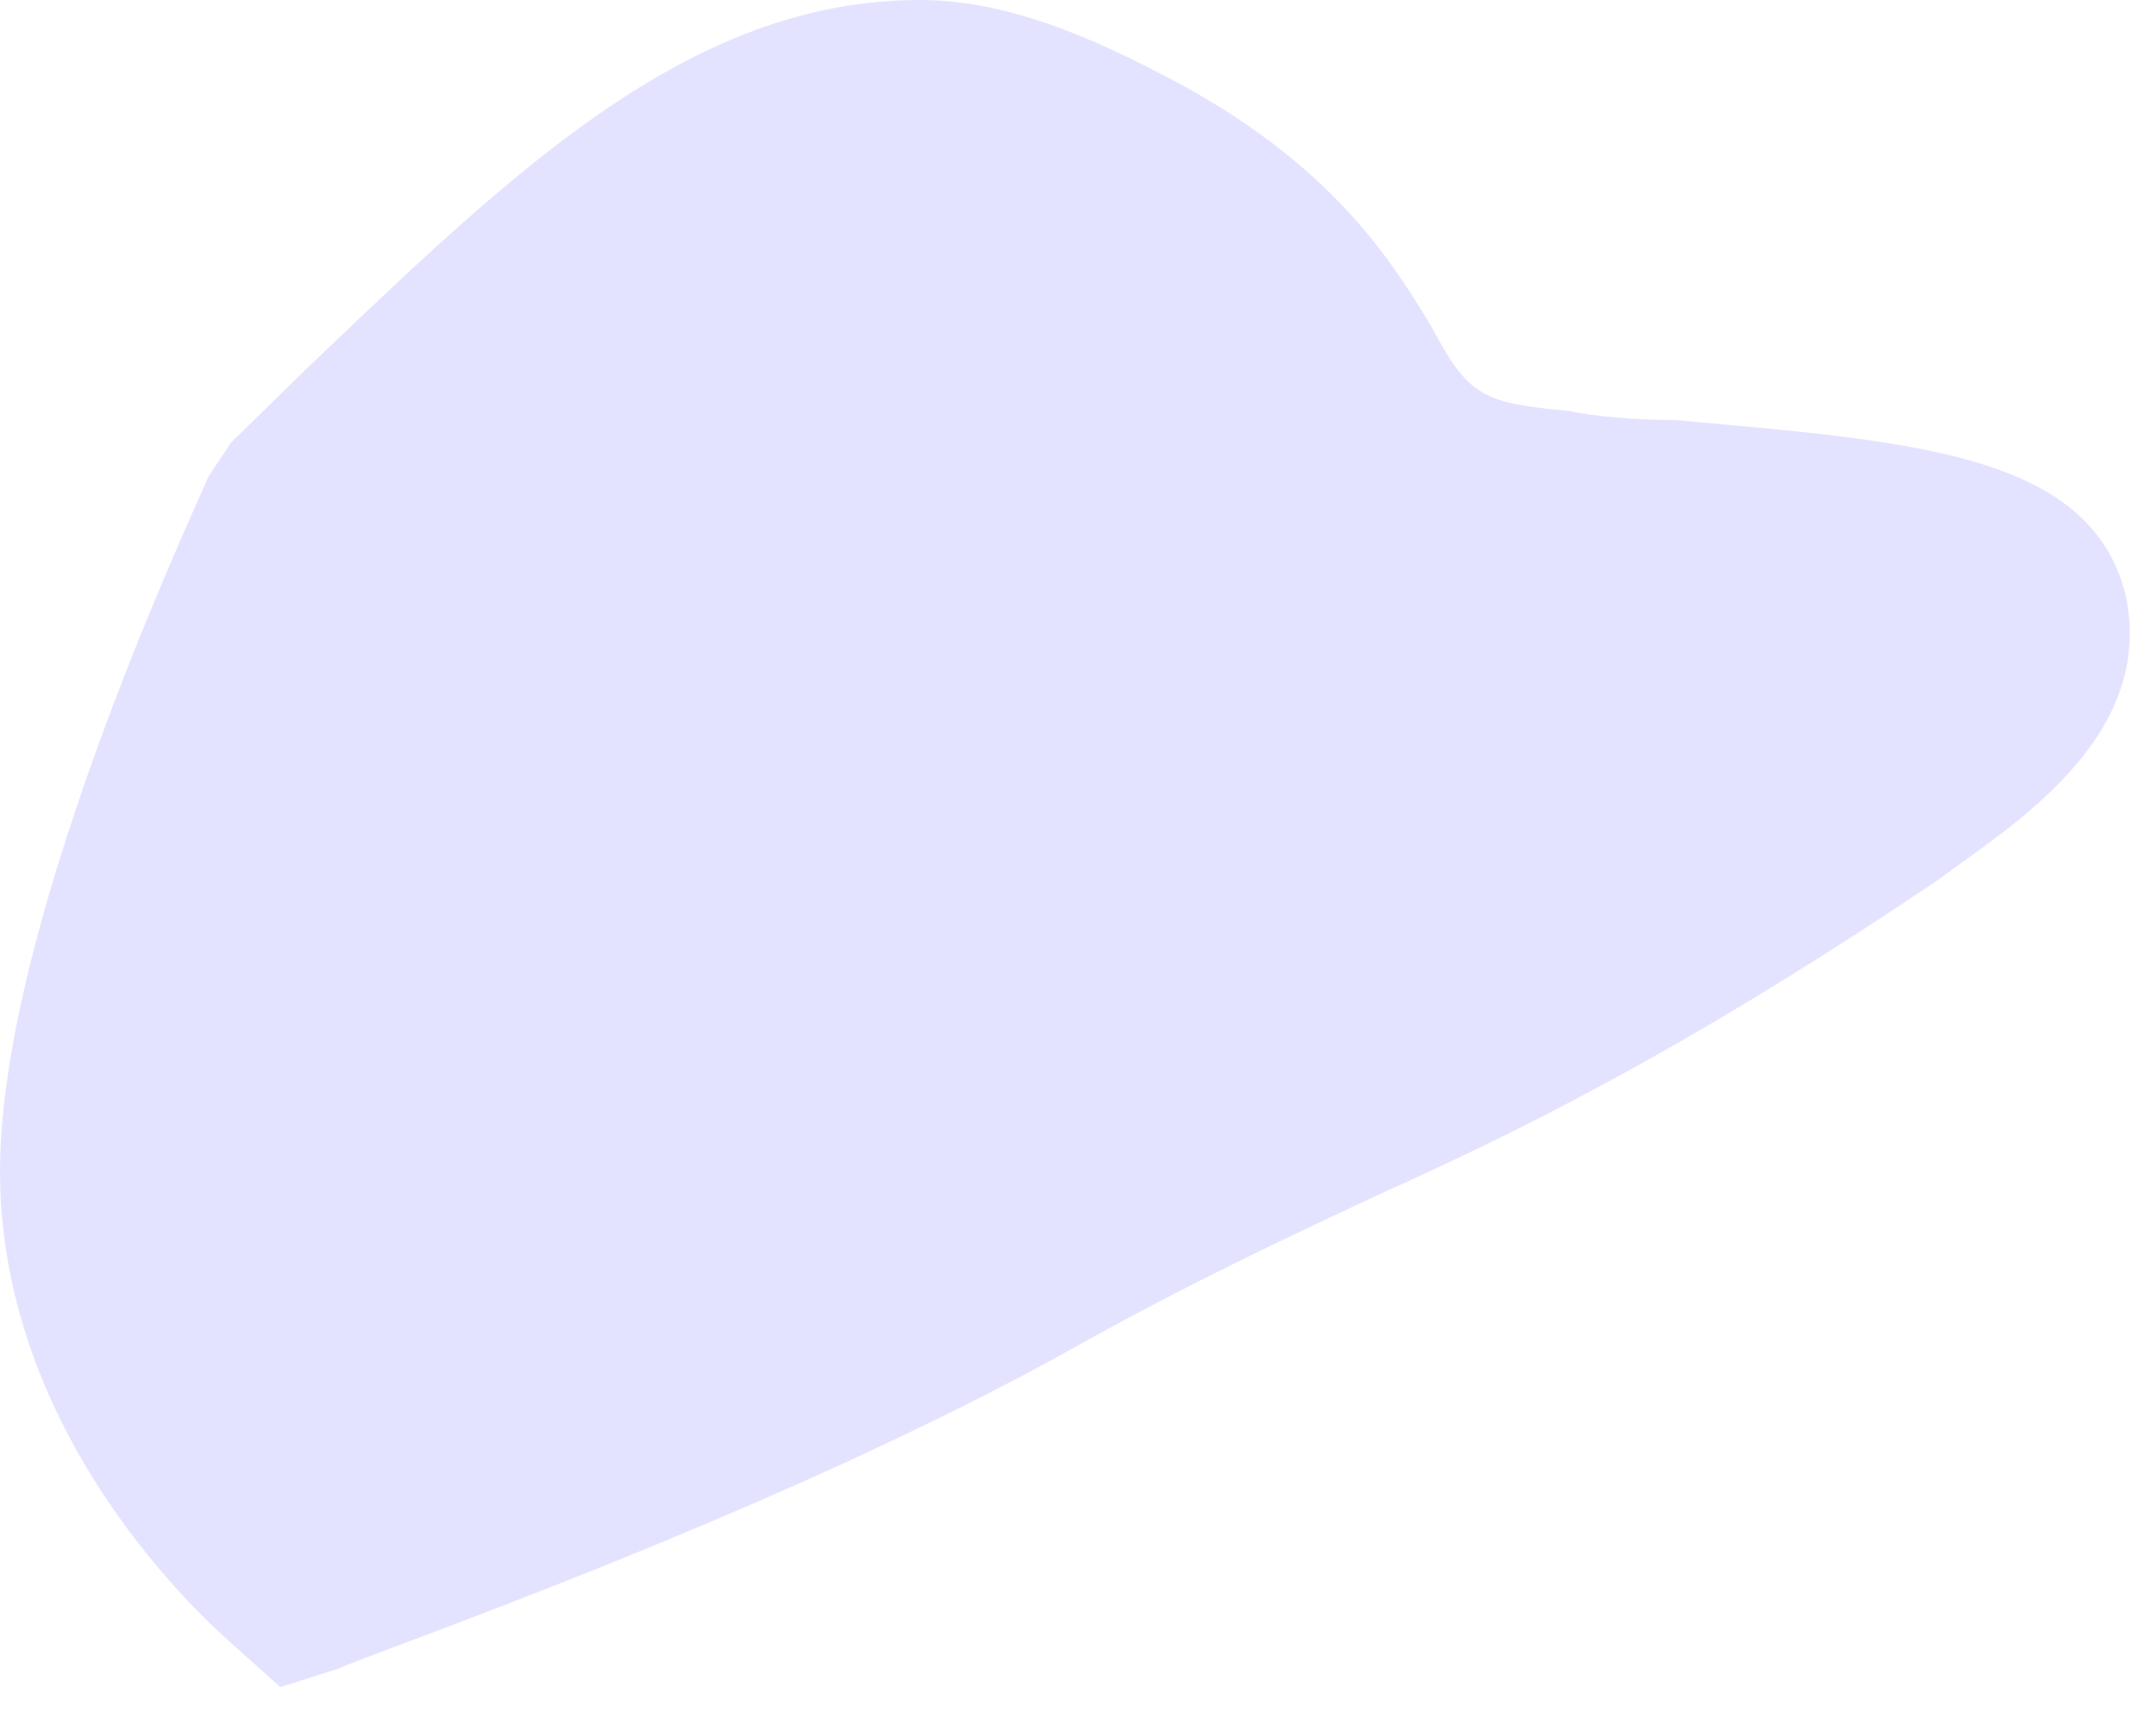 <?xml version="1.0" encoding="utf-8"?>
<svg xmlns="http://www.w3.org/2000/svg" fill="none" height="100%" overflow="visible" preserveAspectRatio="none" style="display: block;" viewBox="0 0 5 4" width="100%">
<path d="M0.65 3.912L0.786 3.869C0.838 3.841 1.797 3.514 2.5 3.12C2.753 2.978 2.996 2.864 3.215 2.762C3.585 2.596 3.974 2.392 4.498 2.038C4.655 1.92 5.003 1.714 4.929 1.378C4.846 1.045 4.414 1.023 3.887 0.974C3.782 0.974 3.699 0.965 3.638 0.953C3.437 0.934 3.406 0.919 3.32 0.758C3.215 0.583 3.067 0.358 2.67 0.16C2.491 0.068 2.312 0 2.133 0C1.597 0 1.187 0.401 0.715 0.851L0.536 1.026L0.484 1.104C0.429 1.23 0 2.152 0 2.716C0 3.363 0.524 3.798 0.546 3.819L0.65 3.912Z" fill="#E4E3FF" id="Vector"/>
</svg>